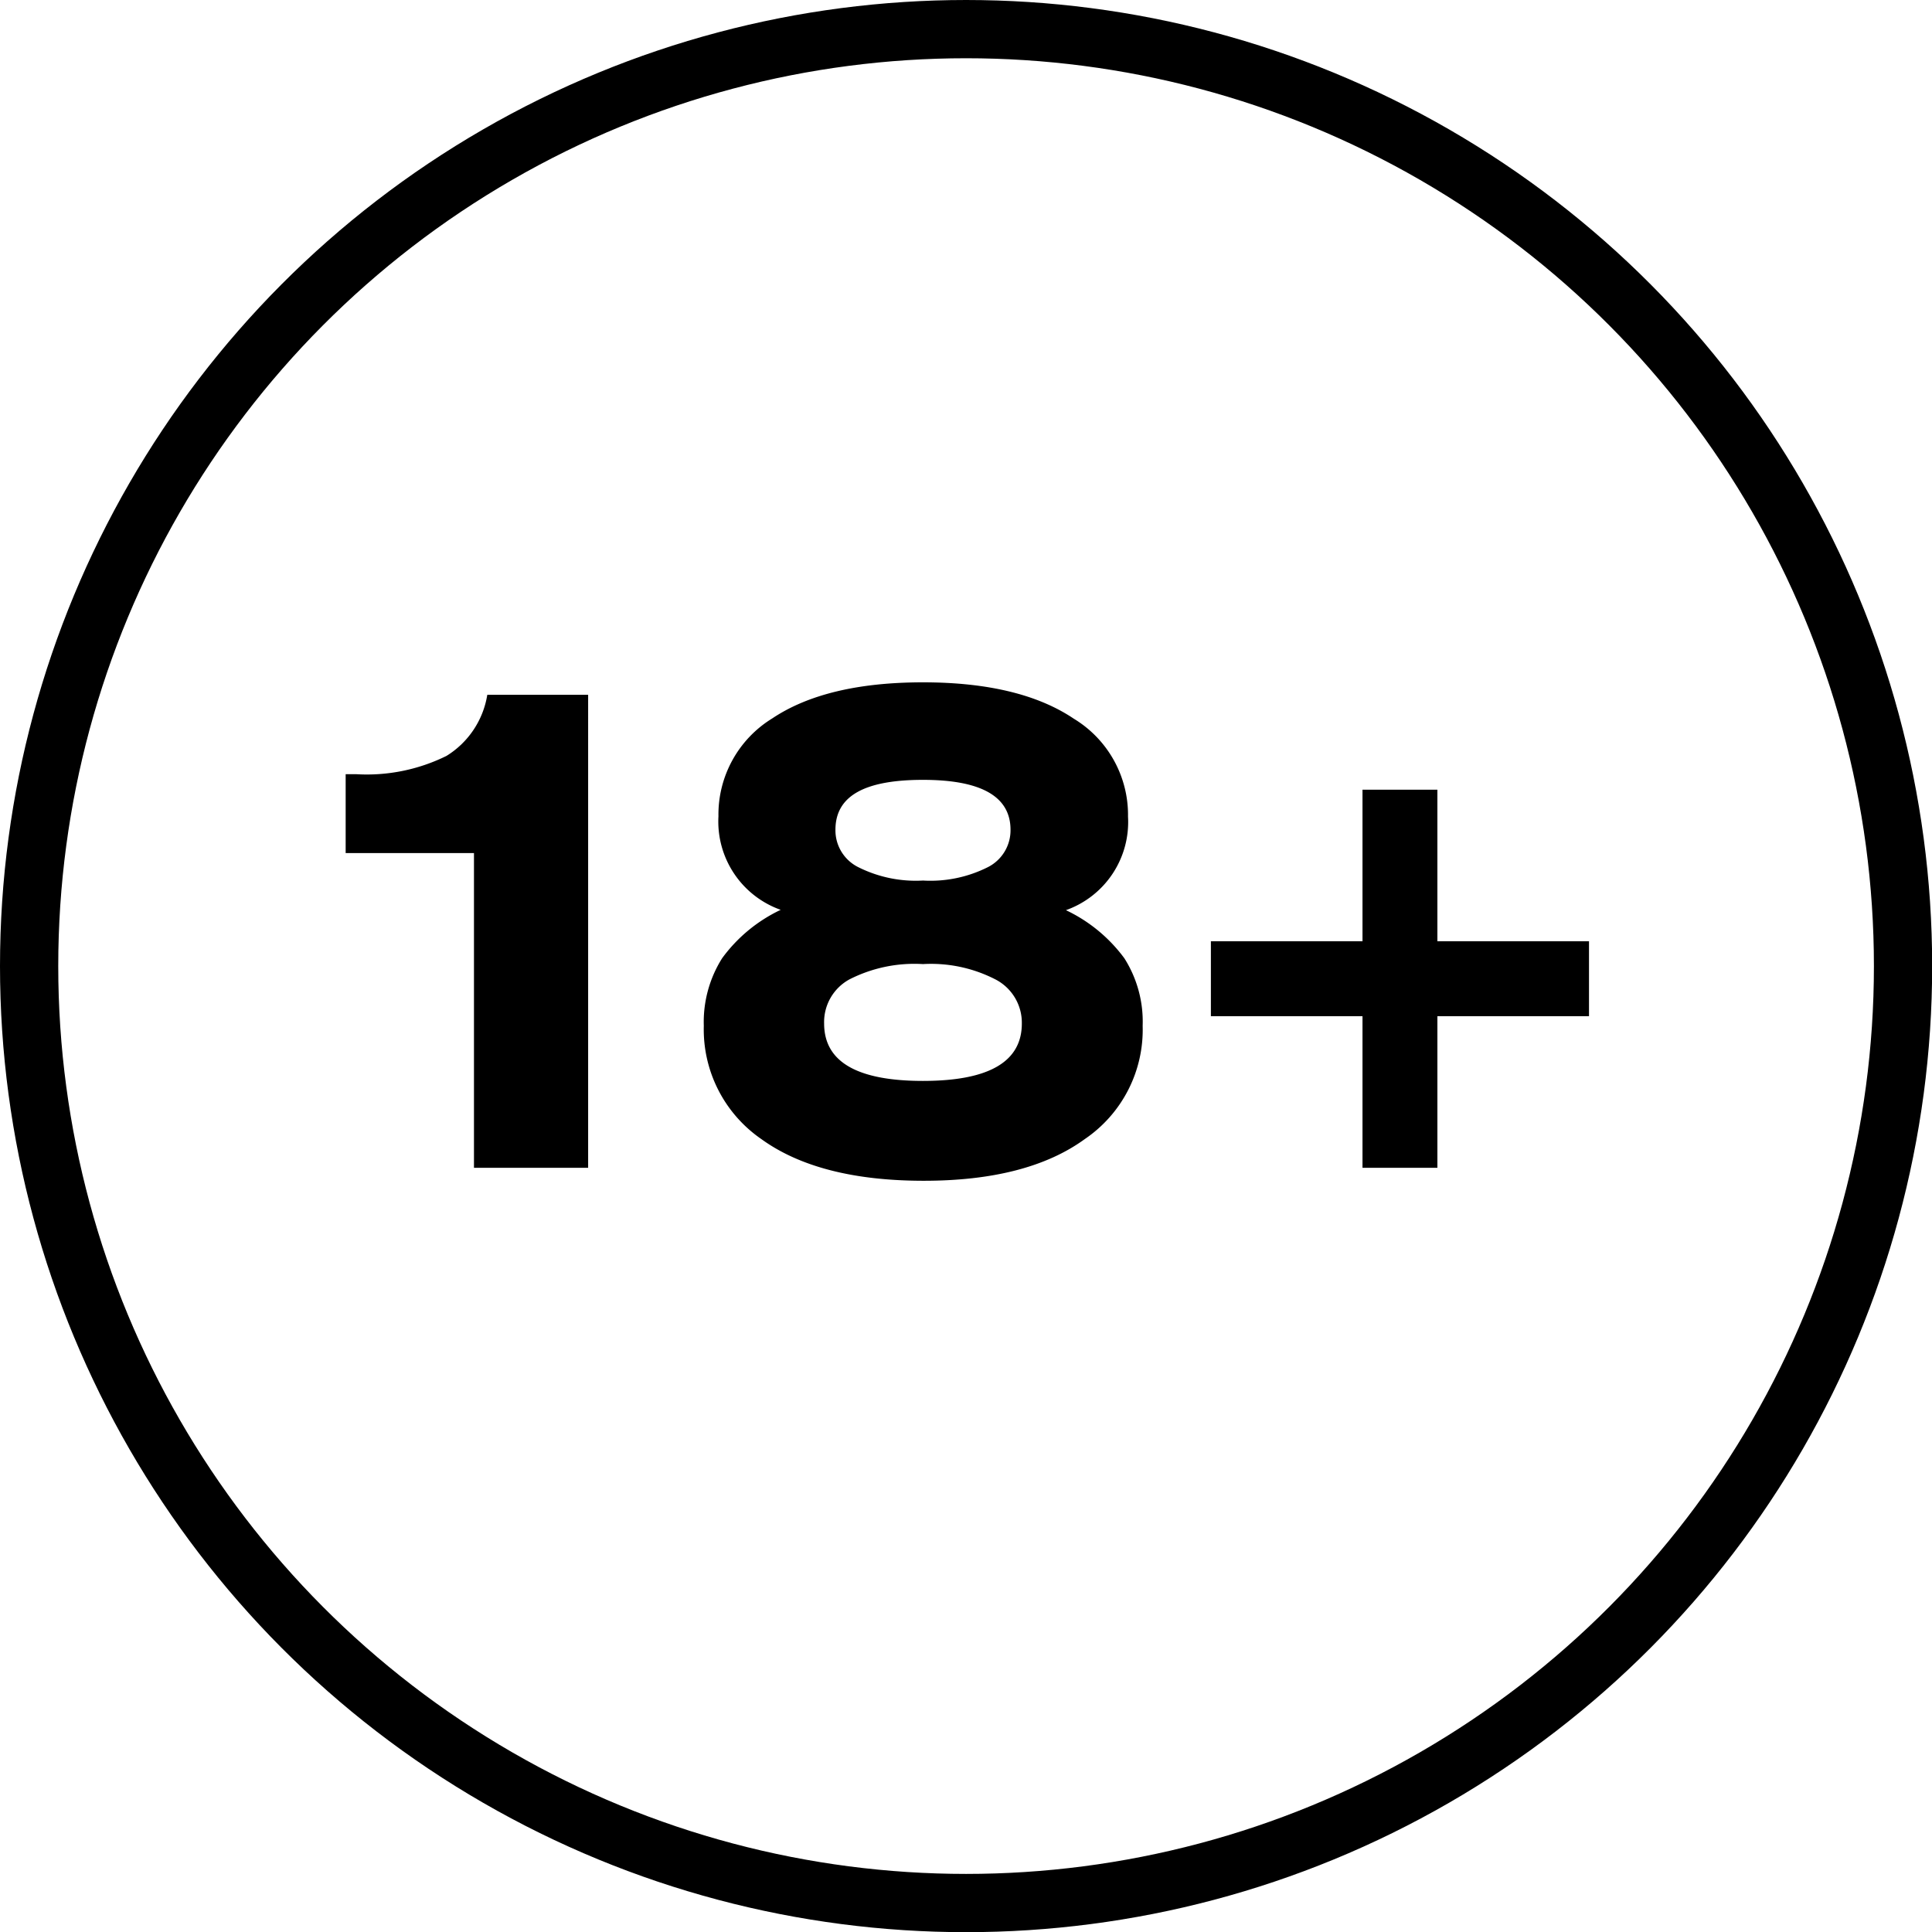 <?xml version="1.0" encoding="UTF-8"?> <svg xmlns="http://www.w3.org/2000/svg" viewBox="0 0 116.09 116.09"> <defs> <style>.cls-1{fill:none;stroke:#000;stroke-miterlimit:10;stroke-width:3.5px;}</style> </defs> <g id="Слой_2" data-name="Слой 2"> <g id="Слой_1-2" data-name="Слой 1"> <path d="M28.48,70.17V51.26H20.77V46.52h.64a10.81,10.81,0,0,0,5.42-1.1,5.3,5.3,0,0,0,2.45-3.67h6.06V70.17Z"></path> <path d="M46.91,54.67a5.63,5.63,0,0,1-3.74-5.62,6.78,6.78,0,0,1,3.23-5.88Q49.64,41,55.46,41t9.07,2.19a6.76,6.76,0,0,1,3.25,5.88,5.62,5.62,0,0,1-3.73,5.62,9.3,9.3,0,0,1,3.51,2.89,7.1,7.1,0,0,1,1.1,4.06,7.94,7.94,0,0,1-3.47,6.8q-3.46,2.52-9.73,2.51t-9.72-2.51a8,8,0,0,1-3.45-6.8,7.18,7.18,0,0,1,1.1-4.06A9.26,9.26,0,0,1,46.91,54.67Zm2.61,6.83q0,3.45,5.94,3.45T61.4,61.5a2.93,2.93,0,0,0-1.55-2.63,8.45,8.45,0,0,0-4.39-.94,8.59,8.59,0,0,0-4.42.92A2.92,2.92,0,0,0,49.52,61.5Zm.68-11.64a2.47,2.47,0,0,0,1.36,2.24,7.71,7.71,0,0,0,3.9.81,7.68,7.68,0,0,0,3.91-.81,2.48,2.48,0,0,0,1.35-2.24c0-2-1.76-3-5.26-3S50.2,47.82,50.2,49.86Z"></path> <path d="M81.87,47.45h4.5v9.11h9.11v4.5H86.37v9.11h-4.5V61.06H72.76v-4.5h9.11Z"></path> <circle class="cls-1" cx="58.05" cy="58.05" r="56.3"></circle> </g> </g> </svg> 